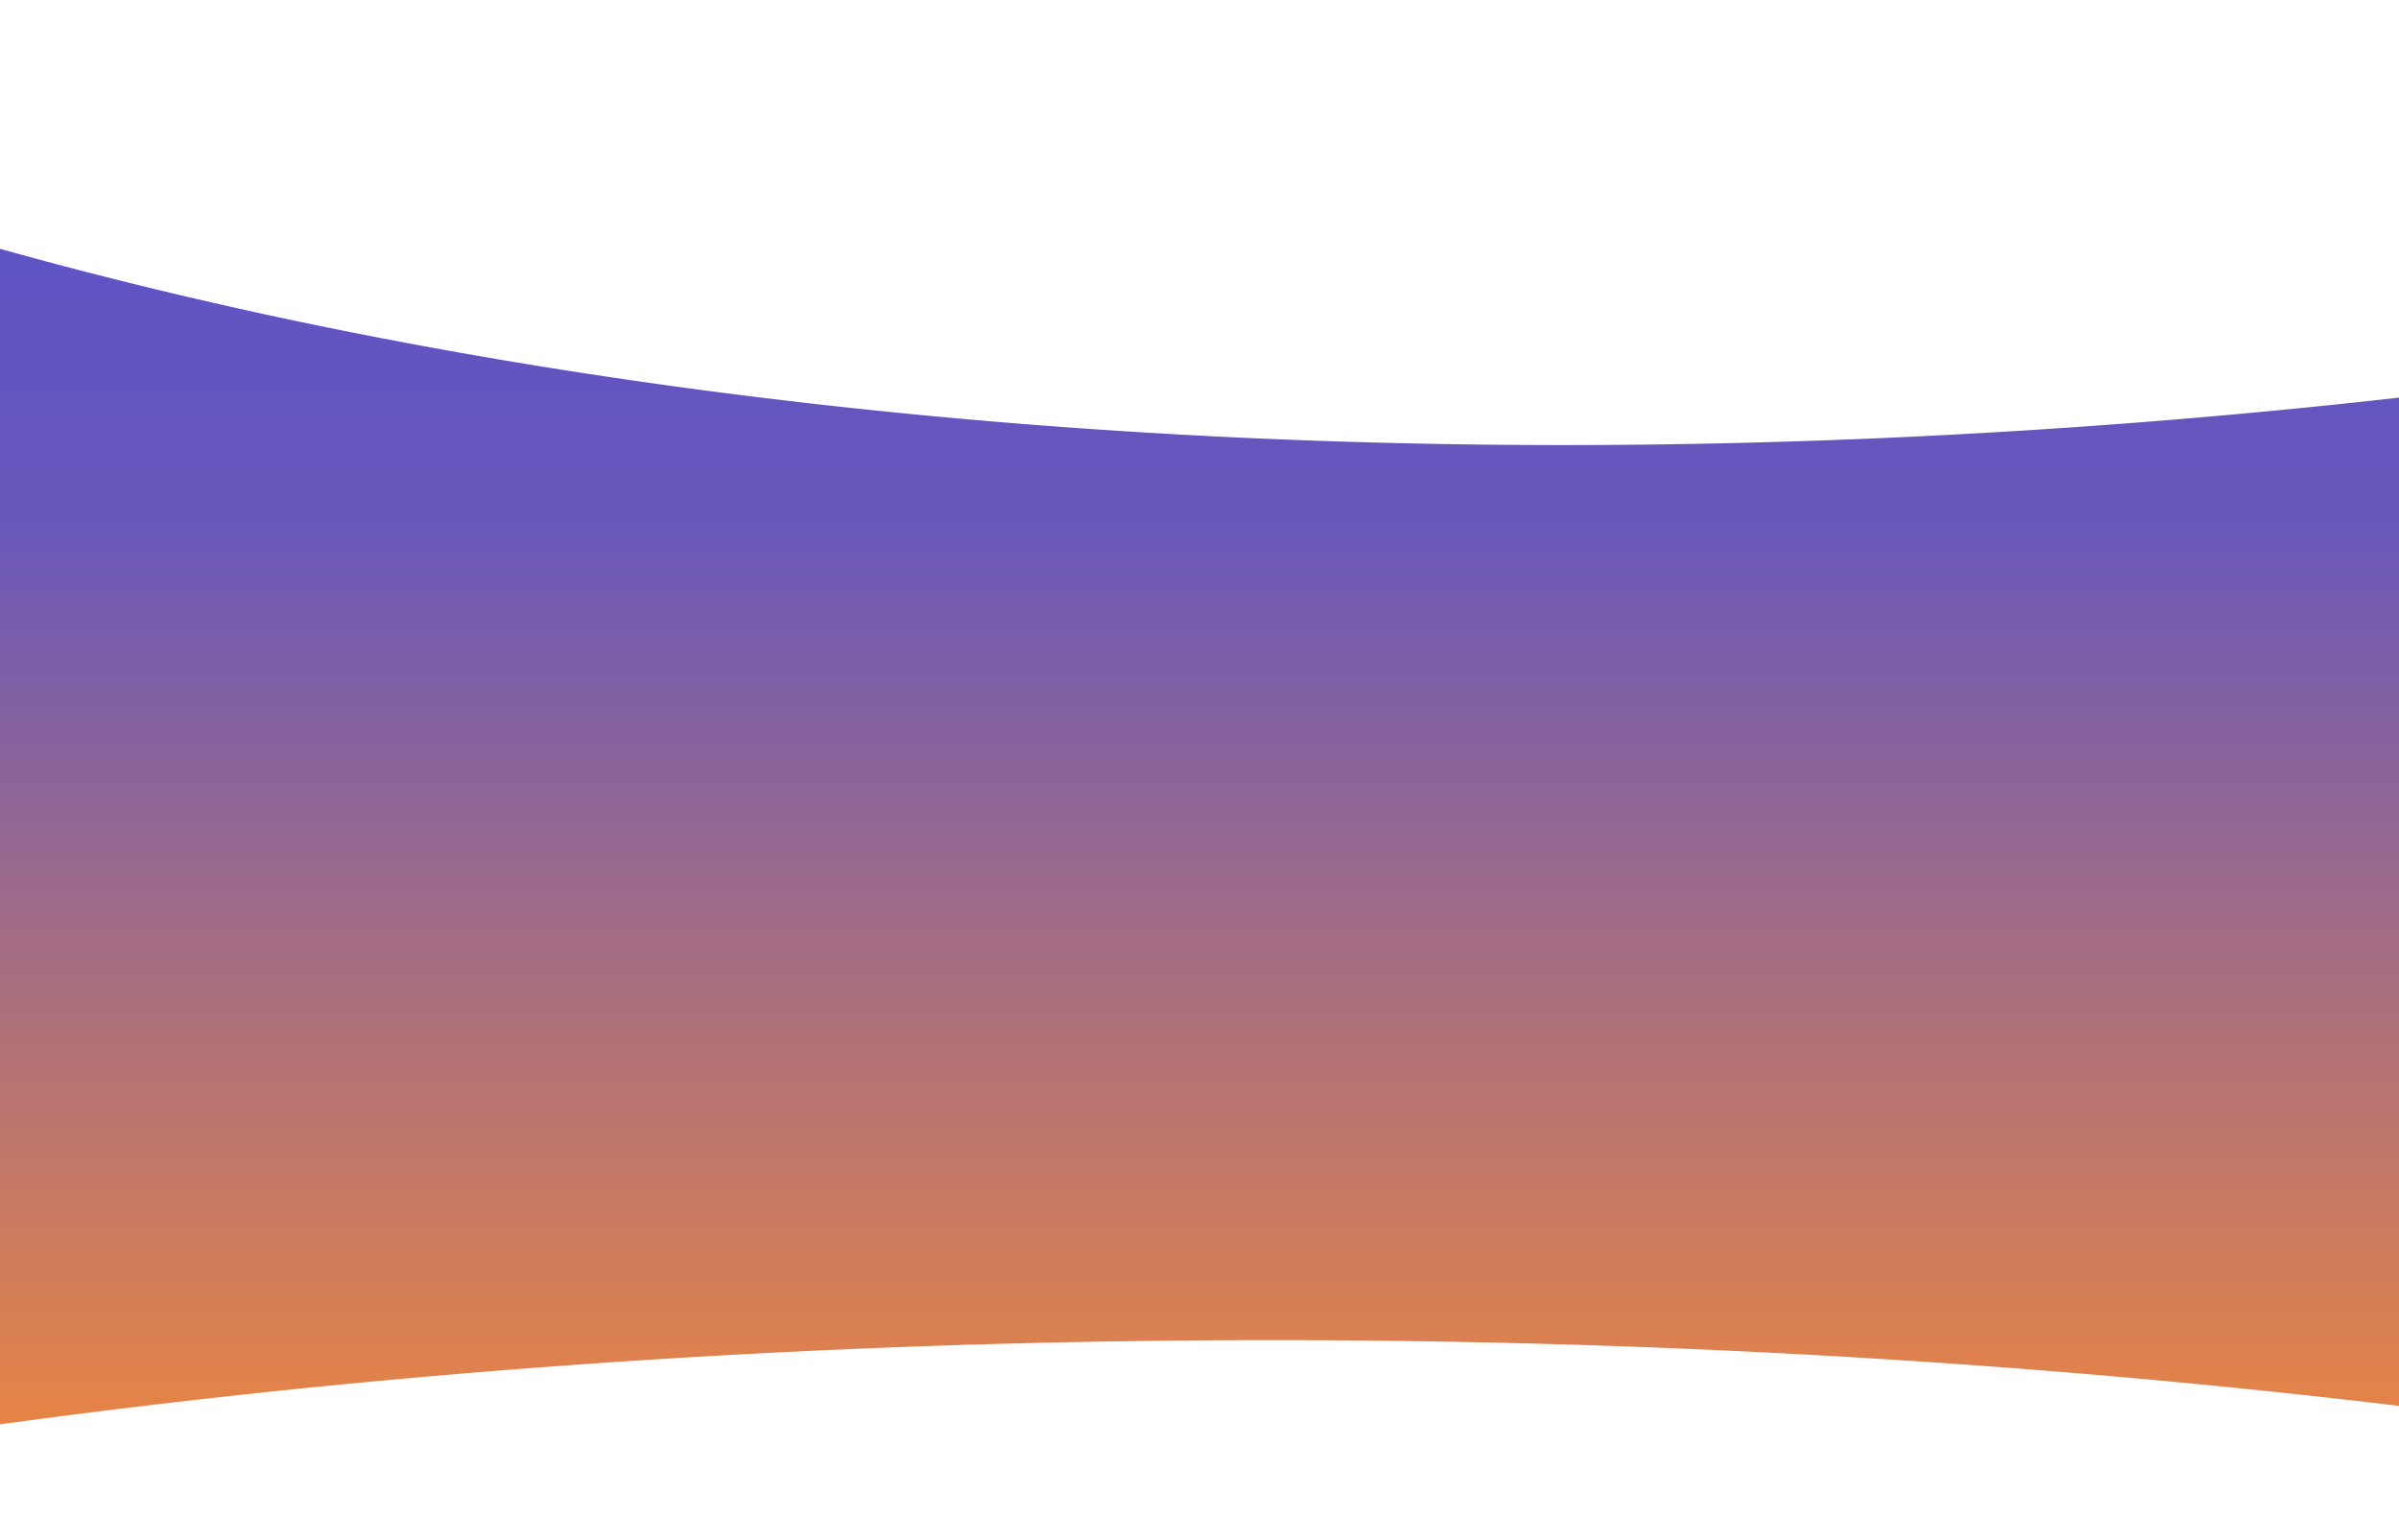 <svg xmlns="http://www.w3.org/2000/svg" width="1200" height="770.39" viewBox="0 0 1200 770.39"><defs><linearGradient id="b" x1=".5" x2=".5" y2="1" gradientUnits="objectBoundingBox"><stop offset="0" stop-color="#5651cc"/><stop offset=".335" stop-color="#6857bb"/><stop offset="1" stop-color="#f68a37"/></linearGradient><clipPath id="a"><path data-name="Path 128" d="M0 0h1200v770.39H0z" transform="translate(-4506 -7450.079)" fill="none"/></clipPath></defs><g data-name="Mask Group 13" transform="translate(4506 7450.079)" clip-path="url(#a)"><path data-name="Subtraction 28" d="M5804.5 8208.976a3691.554 3691.554 0 00-108.757-22.594 3956.42 3956.42 0 00-112.474-19.914 4194.078 4194.078 0 00-115.939-17.132 4410.809 4410.809 0 00-119.149-14.247 4598.526 4598.526 0 00-122.11-11.26 4761.3 4761.3 0 00-124.818-8.17 4877.311 4877.311 0 00-127.273-4.977c-42.824-1.116-86.386-1.682-129.477-1.682s-86.654.566-129.478 1.682a4890.186 4890.186 0 00-127.273 4.977 4760.448 4760.448 0 00-124.818 8.17 4601.566 4601.566 0 00-122.11 11.26 4408.786 4408.786 0 00-119.15 14.247 4194.64 4194.64 0 00-115.939 17.132 3953.91 3953.91 0 00-112.474 19.914 3693.074 3693.074 0 00-108.758 22.593v-770.394c33.523 17.389 69.432 34.121 106.733 49.73 37.247 15.586 76.745 30.416 117.394 44.075 40.682 13.67 83.488 26.5 127.229 38.119 43.875 11.659 89.713 22.378 136.239 31.862 46.79 9.538 95.379 18.051 144.419 25.3 49.415 7.309 100.479 13.516 151.773 18.446 51.784 4.978 105.044 8.775 158.3 11.288 53.862 2.541 109.041 3.828 164 3.827 52.739 0 106.541-1.189 159.911-3.529a3791.433 3791.433 0 00290.779-24.043 3712.195 3712.195 0 00124.338-17.262 3596.37 3596.37 0 00121.172-21.06 3454.597 3454.597 0 00117.7-24.68v638.315z" transform="translate(-8714.498 -14888.66)" fill="url(#b)"/></g></svg>